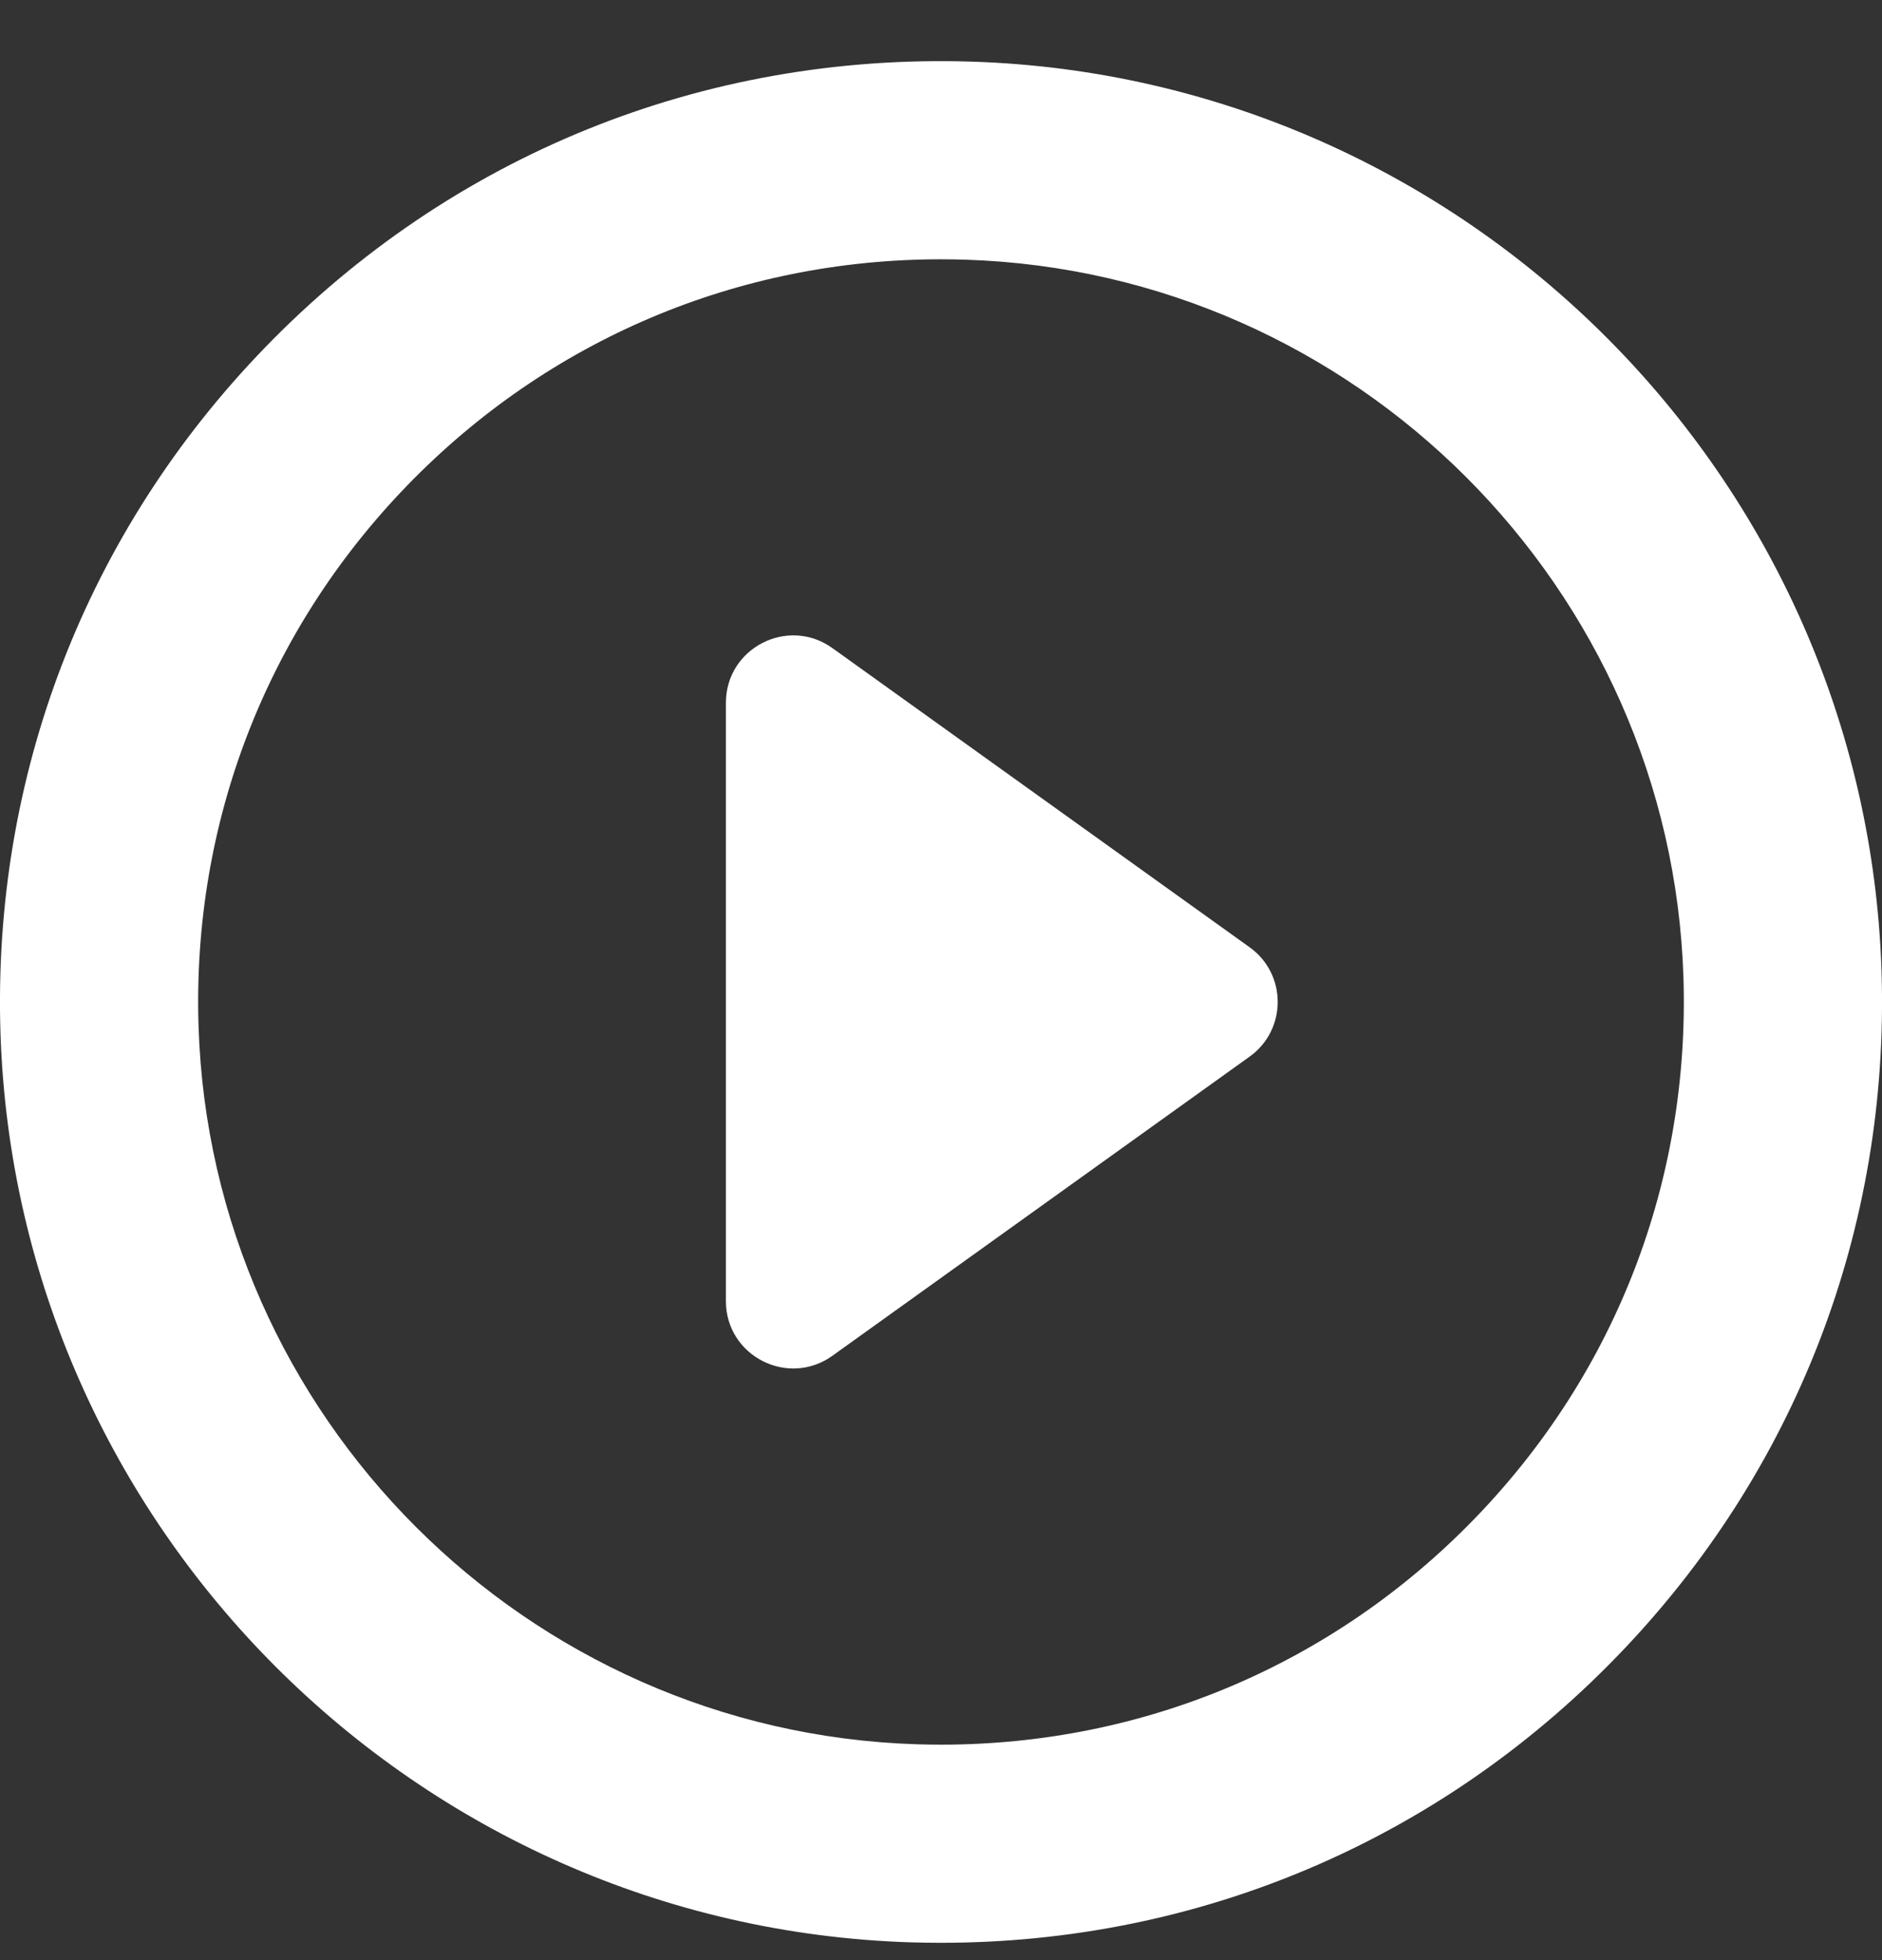 <svg width="24" height="25" viewBox="0 0 24 25" fill="none" xmlns="http://www.w3.org/2000/svg">
<rect x="0" y="0" width="24" height="25" fill="#333333" stroke="none"/>
<g clip-path="url(#clip0_6340_546)">
<path d="M23.994 12.388C23.792 6.083 18.696 0.987 12.392 0.786C8.961 0.677 5.752 1.983 3.38 4.432C1.1 6.786 -0.098 9.889 0.006 13.171C0.208 19.476 5.304 24.572 11.608 24.773C11.739 24.777 11.87 24.779 12 24.779C15.278 24.779 18.339 23.482 20.62 21.127C22.9 18.773 24.099 15.669 23.994 12.388ZM18.805 19.369C17.004 21.228 14.587 22.252 12 22.252C11.896 22.252 11.793 22.25 11.689 22.247C6.713 22.088 2.691 18.066 2.532 13.091C2.449 10.499 3.395 8.048 5.195 6.19C6.996 4.331 9.413 3.307 12 3.307C12.103 3.307 12.207 3.309 12.311 3.312C17.287 3.471 21.309 7.493 21.468 12.468C21.55 15.06 20.605 17.511 18.805 19.369Z" fill="white"/>
<path d="M15.936 12.082L10.615 8.266C10.047 7.859 9.257 8.265 9.257 8.964V16.595C9.257 17.293 10.047 17.699 10.615 17.292L15.936 13.476C16.413 13.134 16.413 12.424 15.936 12.082Z" fill="white"/>
</g>
<defs>
<clipPath id="clip0_6340_546">
<rect width="24" height="24" fill="white" transform="translate(0 0.779)"/>
</clipPath>
</defs>
</svg>
